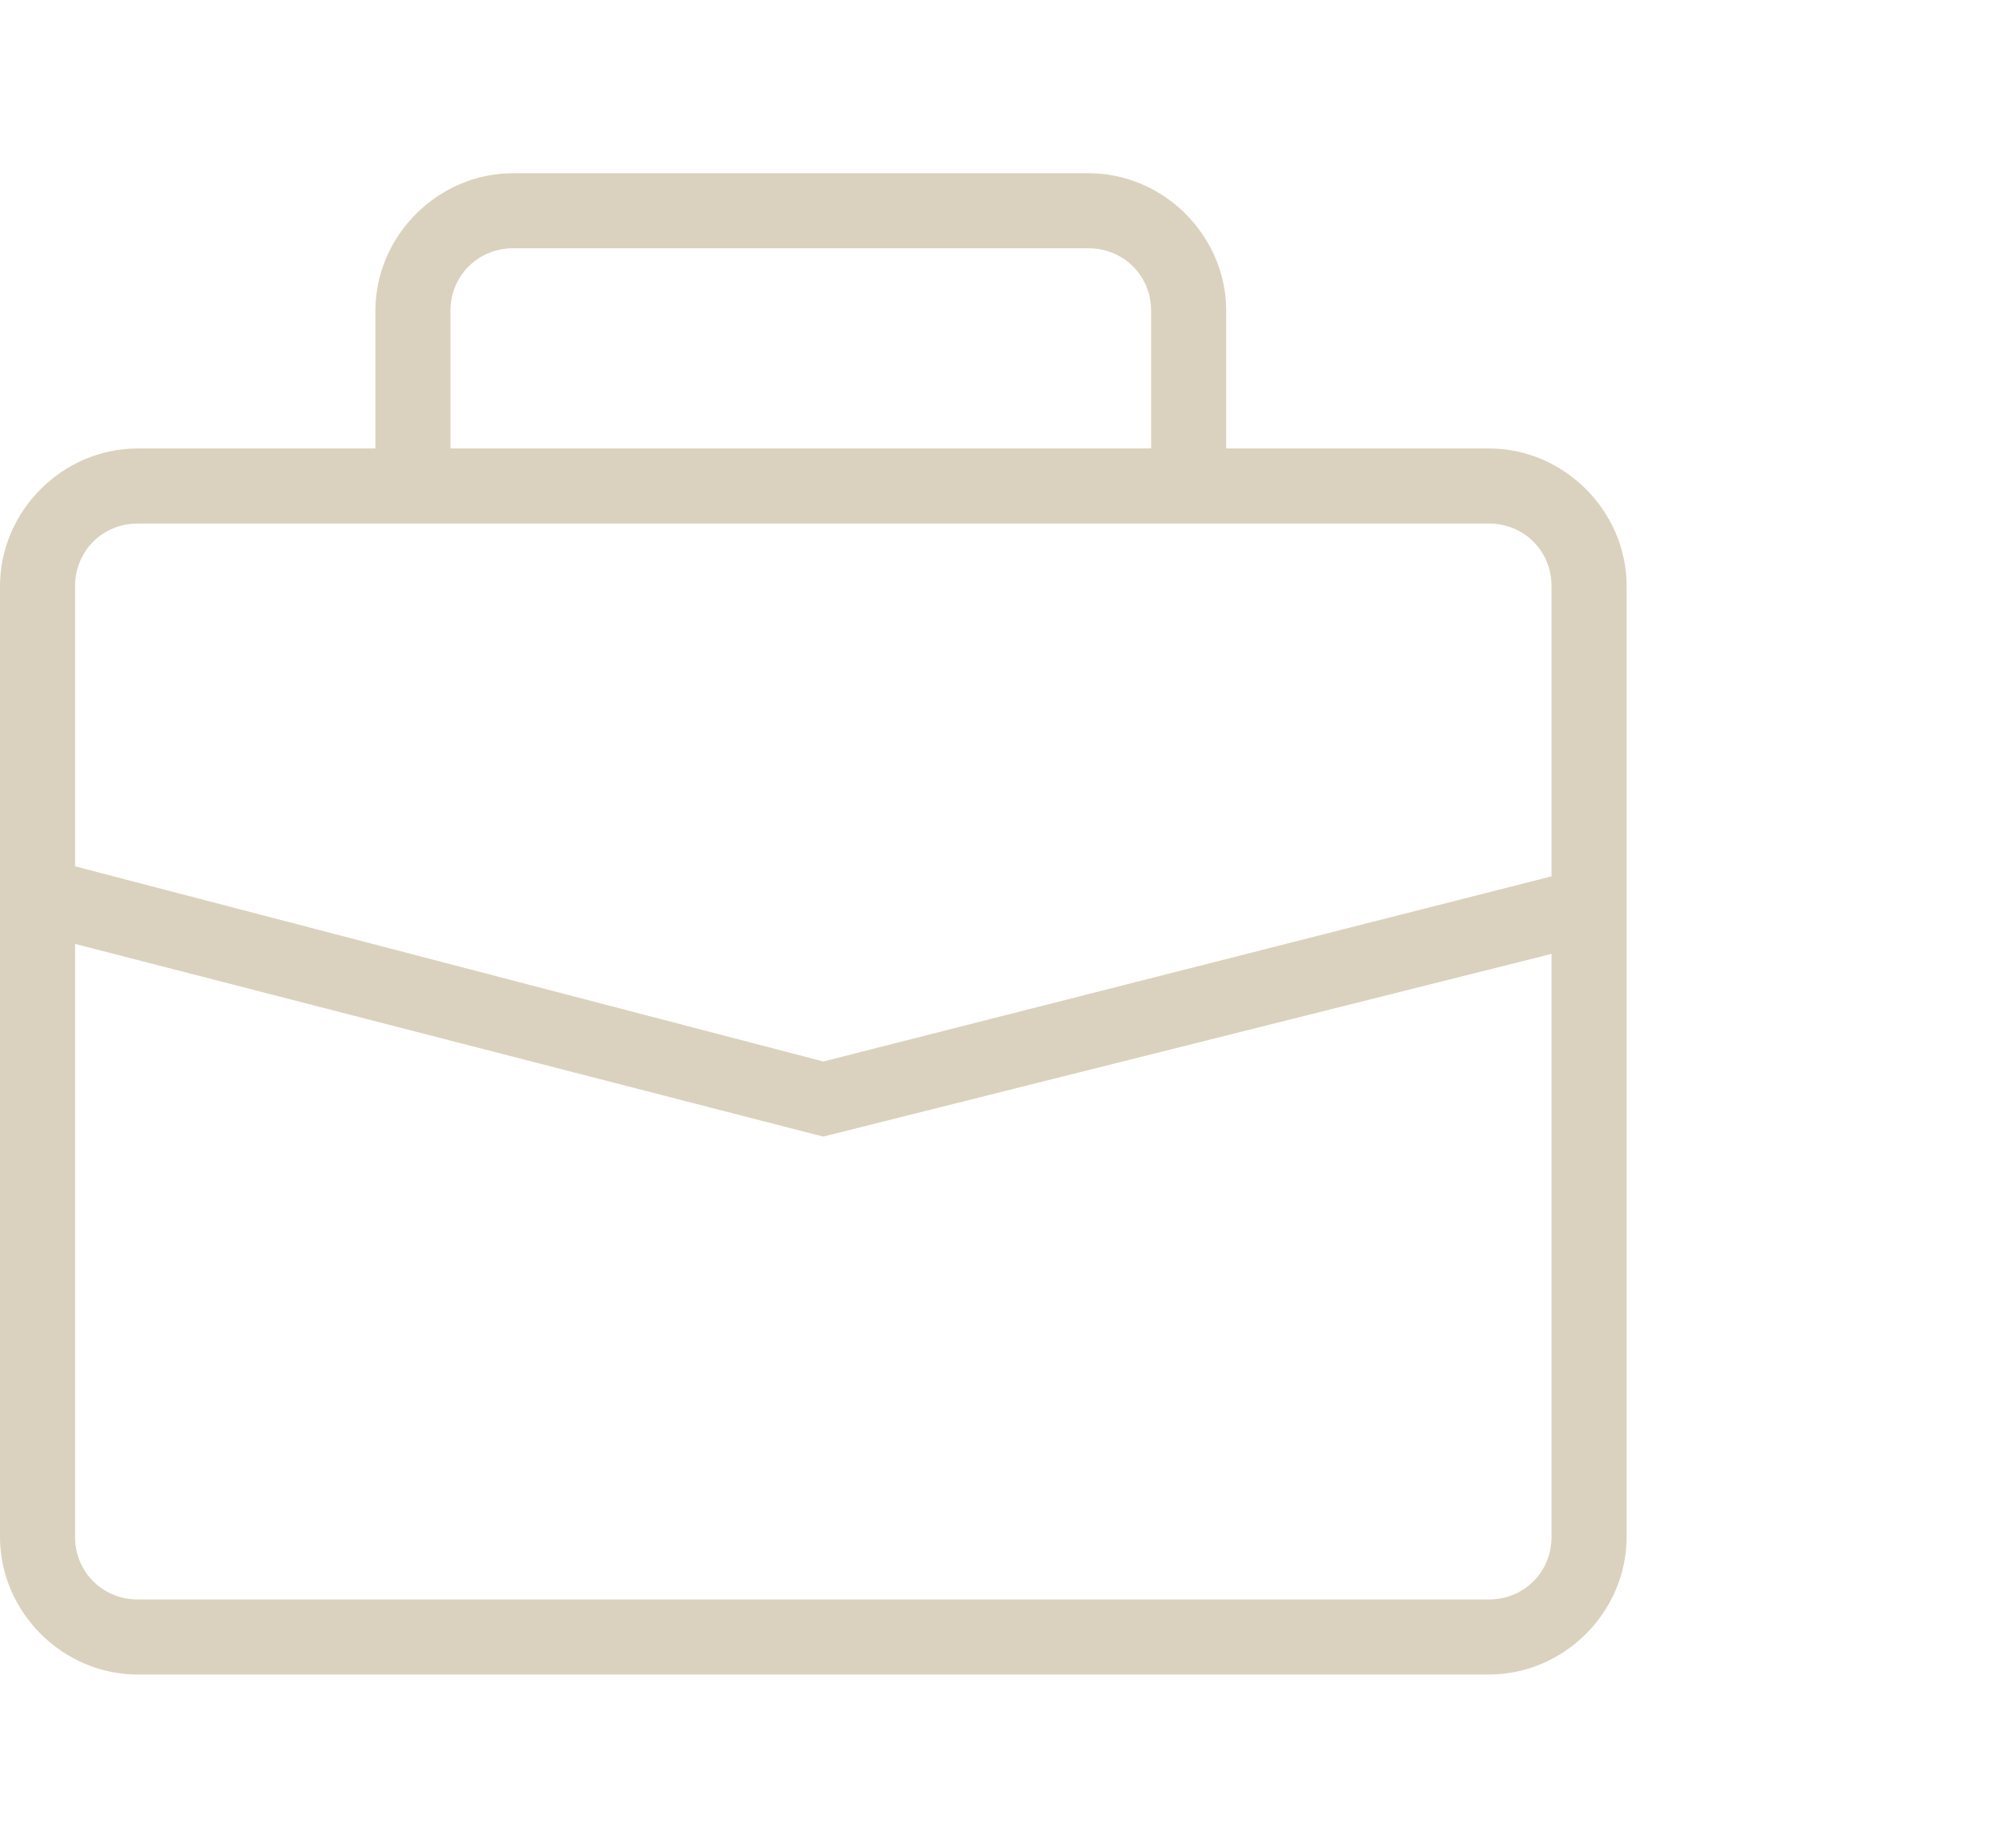 <?xml version="1.0" encoding="utf-8"?>
<!-- Generator: Adobe Illustrator 22.0.1, SVG Export Plug-In . SVG Version: 6.00 Build 0)  -->
<svg version="1.1" id="Ebene_1" xmlns="http://www.w3.org/2000/svg" xmlns:xlink="http://www.w3.org/1999/xlink" x="0px" y="0px"
	 width="65px" height="60px" viewBox="0 0 80 60" enable-background="new 0 0 65 60" xml:space="preserve">
<path fill="#DAD2BE" d="M59.5,11H49V5.5c0-3-2.5-5.5-5.5-5.5h-23c-3,0-5.5,2.5-5.5,5.5V11H5.5c-3,0-5.5,2.5-5.5,5.5v38
	c0,3,2.5,5.5,5.5,5.5h54c3,0,5.5-2.5,5.5-5.5v-38C65,13.5,62.5,11,59.5,11z M18,5.5C18,4.1,19.1,3,20.5,3h23C44.9,3,46,4.1,46,5.5
	V11H18V5.5z M5.5,14h54c1.4,0,2.5,1.1,2.5,2.5v11.6l-29.1,7.4L3,27.7V16.5C3,15.1,4.1,14,5.5,14z M59.5,57h-54C4.1,57,3,55.9,3,54.5
	V30.8l29.5,7.6l0.4,0.1L62,31.2v23.3C62,55.9,60.9,57,59.5,57z"/>
</svg>
